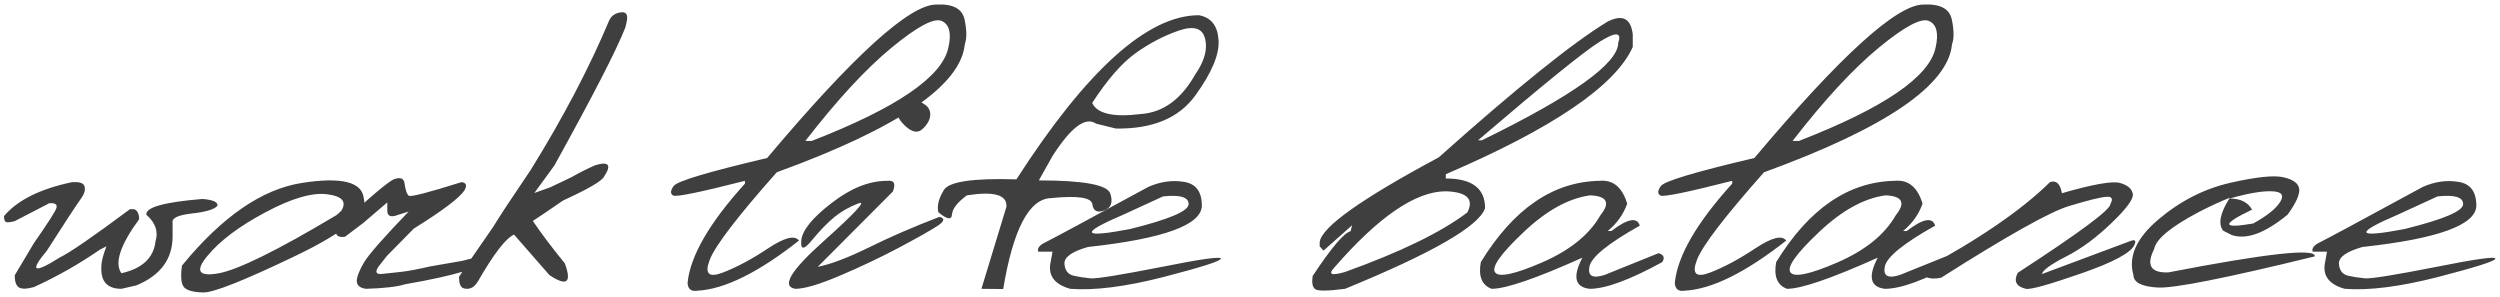 <?xml version="1.0" encoding="UTF-8"?> <svg xmlns="http://www.w3.org/2000/svg" width="286" height="34" viewBox="0 0 286 34" fill="none"><path d="M8.516 20.833C9.232 20.817 9.622 21.004 9.688 21.395C9.769 21.769 9.647 22.184 9.321 22.64C8.735 23.453 7.417 25.463 5.366 28.67C3.348 31.079 3.828 31.347 6.807 29.476C7.979 28.906 10.664 27.059 14.863 23.934H15.352C15.726 24.08 15.913 24.463 15.913 25.081C13.748 28.043 13.073 30.102 13.887 31.258C16.279 30.721 17.581 29.5 17.793 27.596C18.135 26.489 17.785 25.48 16.743 24.568C16.629 23.722 18.77 23.12 23.164 22.762C24.385 22.859 24.954 23.12 24.873 23.543C24.531 23.95 23.563 24.243 21.968 24.422C20.373 24.601 19.632 24.951 19.746 25.472V27.034C19.746 29.638 18.363 31.51 15.596 32.649L13.887 33.04C12.422 33.04 11.657 32.348 11.592 30.965V30.428C11.608 29.891 11.803 29.142 12.178 28.182L11.445 28.548C9.069 30.192 6.546 31.624 3.877 32.845C3.047 33.073 2.469 33.081 2.144 32.869C1.834 32.641 1.68 32.185 1.68 31.502L3.877 27.815C5.505 25.488 6.367 24.137 6.465 23.763C6.562 23.372 6.286 23.201 5.635 23.25L1.68 25.301C1.159 25.431 0.825 25.463 0.679 25.398C0.532 25.333 0.459 25.105 0.459 24.715C2.005 22.892 4.609 21.598 8.271 20.833H8.516ZM34.517 20.931C39.074 20.215 41.442 20.809 41.621 22.713C42.109 24.357 39.465 26.562 33.687 29.329C27.909 32.096 24.442 33.471 23.286 33.455C22.131 33.439 21.382 33.235 21.04 32.845C20.715 32.438 20.641 31.616 20.82 30.379C25.394 24.796 29.959 21.647 34.517 20.931ZM23.726 29.28C22.31 30.989 22.708 31.657 24.922 31.282C27.152 30.908 31.685 28.678 38.52 24.593L39.033 24.129C39.7 23.087 39.172 22.453 37.446 22.225C35.721 21.997 33.353 22.689 30.342 24.3C27.347 25.895 25.142 27.555 23.726 29.28ZM45.112 20.491C45.763 20.263 46.146 20.385 46.26 20.857C46.374 21.72 46.545 22.233 46.773 22.395C47.017 22.542 49.027 22.021 52.803 20.833C53.34 20.898 53.454 21.207 53.145 21.761C52.591 22.623 50.654 24.088 47.334 26.155L44.258 29.28L43.281 30.525C42.874 31.144 43.029 31.412 43.745 31.331C44.477 31.25 45.234 31.168 46.016 31.087C46.813 30.989 47.879 30.786 49.214 30.477L52.876 29.842C55.073 29.256 56.074 29.174 55.879 29.598C55.391 30.525 52.2 31.502 46.309 32.527C45.446 32.804 43.965 32.975 41.865 33.04C41.165 32.942 40.815 32.641 40.815 32.137C40.832 31.632 41.108 30.924 41.645 30.013C42.199 29.101 43.9 27.164 46.748 24.202L45.503 24.593C44.689 24.902 44.29 24.723 44.307 24.056V23.152L41.572 25.496L39.473 27.083C38.643 27.213 38.301 26.904 38.447 26.155C42.24 22.607 44.461 20.719 45.112 20.491ZM69.697 2.327C69.925 1.823 70.348 1.521 70.967 1.424C71.585 1.31 71.838 1.611 71.724 2.327L71.553 3.108C70.576 5.631 67.866 10.905 63.423 18.929L61.128 22.078L62.91 21.443L65.327 20.296C66.271 19.759 67.191 19.295 68.086 18.904C69.648 18.432 69.99 18.864 69.111 20.198C68.867 20.703 67.305 21.614 64.424 22.933C62.796 24.056 61.641 24.837 60.957 25.276C61.901 26.676 63.122 28.296 64.619 30.135C65.433 32.348 64.847 32.796 62.861 31.477L58.809 26.839C57.881 27.23 56.489 29.036 54.634 32.259C54.194 32.942 53.649 33.178 52.998 32.967C52.672 32.837 52.51 32.405 52.51 31.673C52.786 31.217 54.089 29.313 56.416 25.96C57.116 24.804 58.548 22.631 60.713 19.441C64.424 13.452 67.419 7.747 69.697 2.327ZM107.1 0.521C109.004 0.423 110.086 0.993 110.347 2.229C110.607 3.466 110.615 4.41 110.371 5.062C109.932 9.765 102.762 14.648 88.862 19.71C84.37 24.772 81.815 28.108 81.196 29.72C80.578 31.315 81.074 31.803 82.686 31.185C84.297 30.566 86.03 29.638 87.886 28.401C89.757 27.164 90.929 26.871 91.401 27.523C86.73 31.201 82.84 33.113 79.731 33.26C79.064 33.357 78.706 33.065 78.657 32.381C78.95 29.305 81.139 25.512 85.225 21.004V20.686C80.114 21.989 77.38 22.55 77.022 22.371C76.663 22.176 76.68 21.81 77.07 21.273C77.477 20.719 81.042 19.653 87.764 18.074C97.611 6.372 104.056 0.521 107.1 0.521ZM92.134 16.121H92.866C102.583 12.345 107.791 8.789 108.491 5.452C108.866 3.808 108.613 2.791 107.734 2.4C106.855 2.01 104.943 3.027 101.997 5.452C99.051 7.877 95.763 11.434 92.134 16.121ZM102.729 12.41C103.022 11.889 103.462 11.588 104.048 11.507C104.65 11.425 105.203 11.556 105.708 11.898C106.229 12.223 106.465 12.662 106.416 13.216C106.367 13.753 106.066 14.274 105.513 14.778C104.976 15.267 104.308 15.128 103.511 14.363C102.713 13.582 102.453 12.931 102.729 12.41ZM101.484 20.686C102.282 20.589 102.502 20.996 102.144 21.907L93.55 30.525C95.031 30.232 96.968 29.5 99.36 28.328C101.753 27.14 104.455 25.968 107.466 24.812C108.117 24.959 108.06 25.293 107.295 25.814C106.53 26.318 105.033 27.164 102.803 28.352C100.573 29.524 98.302 30.599 95.991 31.575C93.68 32.552 92.012 33.04 90.986 33.04C89.375 32.78 90.425 30.989 94.136 27.669C97.863 24.332 99.214 22.867 98.189 23.274C97.163 23.665 96.26 24.178 95.478 24.812C94.697 25.447 93.835 26.334 92.891 27.474C91.963 28.613 91.556 28.613 91.67 27.474C91.8 26.318 92.956 24.902 95.137 23.226C97.318 21.533 99.434 20.686 101.484 20.686ZM137.153 1.741C138.537 1.985 139.285 2.921 139.399 4.549C139.53 6.176 138.651 8.292 136.763 10.896C134.891 13.501 131.855 14.77 127.656 14.705L125.386 14.144C124.181 13.313 122.521 14.55 120.405 17.855L118.843 20.638C123.97 20.638 126.696 21.142 127.021 22.151C127.347 23.144 127.111 23.787 126.313 24.08C125.516 24.373 125.068 24.137 124.971 23.372C124.873 22.591 123.294 22.355 120.234 22.664C117.728 22.745 115.905 26.212 114.766 33.065L112.275 33.04L115.132 23.665C115.246 22.298 113.74 21.858 110.615 22.347C109.525 23.144 108.955 23.877 108.906 24.544C108.857 25.195 108.337 25.105 107.344 24.275C107.181 23.527 107.393 22.68 107.979 21.736C108.564 20.776 111.331 20.369 116.279 20.516C124.336 7.999 131.294 1.741 137.153 1.741ZM124.946 11.775C125.516 13.012 127.371 13.435 130.513 13.045C133.052 12.866 135.119 11.368 136.714 8.553C137.788 7.007 138.171 5.631 137.861 4.427C137.568 3.222 136.567 2.913 134.858 3.499C133.149 4.085 131.497 4.948 129.902 6.087C128.324 7.226 126.672 9.122 124.946 11.775ZM131.392 21.37C132.775 20.768 134.134 20.581 135.469 20.809C136.803 21.02 137.479 21.915 137.495 23.494C137.495 25.724 133.149 27.311 124.458 28.255C122.635 28.776 121.74 29.41 121.772 30.159C121.821 30.908 122.155 31.364 122.773 31.526C123.408 31.673 124.076 31.779 124.775 31.844C125.492 31.893 128.169 31.461 132.808 30.55C137.446 29.622 139.733 29.305 139.668 29.598C139.619 29.874 137.422 30.574 133.076 31.697C128.747 32.804 125.199 33.252 122.432 33.04C120.576 32.519 119.836 31.469 120.21 29.891L120.405 28.792H118.77C118.639 28.401 118.916 28.043 119.6 27.718C120.299 27.376 124.23 25.26 131.392 21.37ZM128.535 24.544C123.473 26.709 123.717 27.262 129.268 26.204C133.743 25.097 135.981 24.145 135.981 23.348C135.981 22.55 135.005 22.257 133.052 22.469L128.535 24.544ZM183.906 2.474C185.615 1.611 186.576 2.099 186.787 3.938V5.379C184.801 9.806 177.673 14.656 165.4 19.93V20.418C168.395 20.418 169.893 21.549 169.893 23.811C169.225 25.862 163.887 28.939 153.877 33.04C151.875 33.3 150.728 33.309 150.435 33.065C150.142 32.82 150.052 32.324 150.166 31.575C152.298 28.352 153.747 26.644 154.512 26.448L154.683 25.765L151.411 28.67L150.972 28.182V27.693C151.183 25.984 155.724 22.754 164.595 18.001C173.498 10.058 179.935 4.882 183.906 2.474ZM169.087 16.048H169.526C179.927 10.97 185.127 7.251 185.127 4.891C185.55 3.67 184.858 3.621 183.052 4.744C181.261 5.851 176.606 9.619 169.087 16.048ZM152.632 30.623C151.899 31.404 152.314 31.567 153.877 31.111C160.225 28.833 164.888 26.562 167.866 24.3C168.647 22.77 167.826 21.964 165.4 21.883C161.95 21.883 157.694 24.796 152.632 30.623ZM182.979 20.686C184.525 20.54 185.583 21.411 186.152 23.299C185.729 24.503 184.989 25.545 183.931 26.424H184.346C186.201 25.008 187.284 24.804 187.593 25.814C183.963 27.848 182.043 29.41 181.831 30.501C181.619 31.575 182.197 31.893 183.564 31.453L189.741 28.963C190.343 29.142 190.482 29.484 190.156 29.988C186.445 32.023 183.678 33.04 181.855 33.04C180.163 32.845 179.886 31.657 181.025 29.476C175.736 31.852 172.277 33.04 170.649 33.04C169.526 32.633 169.111 31.616 169.404 29.988C173.148 23.885 177.673 20.784 182.979 20.686ZM174.287 26.57C171.683 29.028 170.601 30.558 171.04 31.16C171.479 31.762 173.278 31.38 176.436 30.013C179.609 28.629 181.823 26.839 183.076 24.642C184.248 23.193 183.857 22.428 181.904 22.347C179.43 22.689 176.891 24.096 174.287 26.57ZM220.039 0.521C221.943 0.423 223.026 0.993 223.286 2.229C223.547 3.466 223.555 4.41 223.311 5.062C222.871 9.765 215.701 14.648 201.802 19.71C197.31 24.772 194.754 28.108 194.136 29.72C193.517 31.315 194.014 31.803 195.625 31.185C197.236 30.566 198.97 29.638 200.825 28.401C202.697 27.164 203.869 26.871 204.341 27.523C199.67 31.201 195.78 33.113 192.671 33.26C192.004 33.357 191.646 33.065 191.597 32.381C191.89 29.305 194.079 25.512 198.164 21.004V20.686C193.053 21.989 190.319 22.55 189.961 22.371C189.603 22.176 189.619 21.81 190.01 21.273C190.417 20.719 193.981 19.653 200.703 18.074C210.55 6.372 216.995 0.521 220.039 0.521ZM205.073 16.121H205.806C215.522 12.345 220.731 8.789 221.431 5.452C221.805 3.808 221.553 2.791 220.674 2.4C219.795 2.01 217.882 3.027 214.937 5.452C211.991 7.877 208.703 11.434 205.073 16.121ZM216.768 20.686C218.314 20.54 219.372 21.411 219.941 23.299C219.518 24.503 218.778 25.545 217.72 26.424H218.135C219.99 25.008 221.073 24.804 221.382 25.814C217.752 27.848 215.832 29.41 215.62 30.501C215.409 31.575 215.986 31.893 217.354 31.453L223.53 28.963C224.132 29.142 224.271 29.484 223.945 29.988C220.234 32.023 217.467 33.04 215.645 33.04C213.952 32.845 213.675 31.657 214.814 29.476C209.525 31.852 206.066 33.04 204.438 33.04C203.315 32.633 202.9 31.616 203.193 29.988C206.937 23.885 211.462 20.784 216.768 20.686ZM208.076 26.57C205.472 29.028 204.39 30.558 204.829 31.16C205.269 31.762 207.067 31.38 210.225 30.013C213.398 28.629 215.612 26.839 216.865 24.642C218.037 23.193 217.646 22.428 215.693 22.347C213.219 22.689 210.68 24.096 208.076 26.57ZM234.517 20.833C235.233 20.589 235.688 21.012 235.884 22.102C239.448 21.077 241.662 20.686 242.524 20.931C243.387 21.175 243.875 21.582 243.989 22.151C244.119 22.721 243.306 23.844 241.548 25.52C239.806 27.197 238.073 28.475 236.348 29.354C234.622 30.232 233.703 30.9 233.589 31.355L243.721 27.571C244.242 27.376 244.396 27.514 244.185 27.986C243.826 28.898 241.792 29.996 238.081 31.282C234.386 32.568 232.279 33.154 231.758 33.04C230.651 32.78 230.342 32.169 230.83 31.209C237.894 26.619 241.426 23.999 241.426 23.348C241.768 22.729 241.605 22.453 240.938 22.518C240.27 22.566 238.862 22.916 236.714 23.567C234.565 24.202 229.683 26.936 222.065 31.77C220.747 32.031 219.982 31.754 219.771 30.94C226.395 27.376 231.31 24.007 234.517 20.833ZM255.171 20.906C258.182 20.223 260.225 20.019 261.299 20.296C262.389 20.556 262.967 21.004 263.032 21.639C263.097 22.257 262.658 23.226 261.714 24.544C259.126 26.676 256.994 27.457 255.317 26.888L254.341 26.399C253.722 25.634 253.975 24.373 255.098 22.615C253.958 23.071 252.762 23.624 251.509 24.275C248.335 25.952 246.642 27.36 246.431 28.499C245.503 30.355 246.048 31.241 248.066 31.16C259.362 28.979 264.945 28.369 264.814 29.329C254.707 31.803 248.726 32.991 246.87 32.894C245.015 32.796 244.079 32.316 244.062 31.453C243.46 29.354 244.404 27.246 246.895 25.13C249.401 22.998 252.16 21.59 255.171 20.906ZM255.073 22.713C256.31 22.713 257.165 23.136 257.637 23.982C254.121 25.659 254.162 26.188 257.759 25.569C259.305 24.723 260.33 23.909 260.835 23.128C261.34 22.33 261.03 21.915 259.907 21.883C258.8 21.834 257.189 22.111 255.073 22.713ZM277.192 21.37C278.576 20.768 279.935 20.581 281.27 20.809C282.604 21.02 283.28 21.915 283.296 23.494C283.296 25.724 278.95 27.311 270.259 28.255C268.436 28.776 267.541 29.41 267.573 30.159C267.622 30.908 267.956 31.364 268.574 31.526C269.209 31.673 269.876 31.779 270.576 31.844C271.292 31.893 273.97 31.461 278.608 30.55C283.247 29.622 285.534 29.305 285.469 29.598C285.42 29.874 283.223 30.574 278.877 31.697C274.548 32.804 270.999 33.252 268.232 33.04C266.377 32.519 265.636 31.469 266.011 29.891L266.206 28.792H264.57C264.44 28.401 264.717 28.043 265.4 27.718C266.1 27.376 270.031 25.26 277.192 21.37ZM274.336 24.544C269.274 26.709 269.518 27.262 275.068 26.204C279.544 25.097 281.782 24.145 281.782 23.348C281.782 22.55 280.806 22.257 278.853 22.469L274.336 24.544Z" fill="#3F3F3F"></path></svg> 